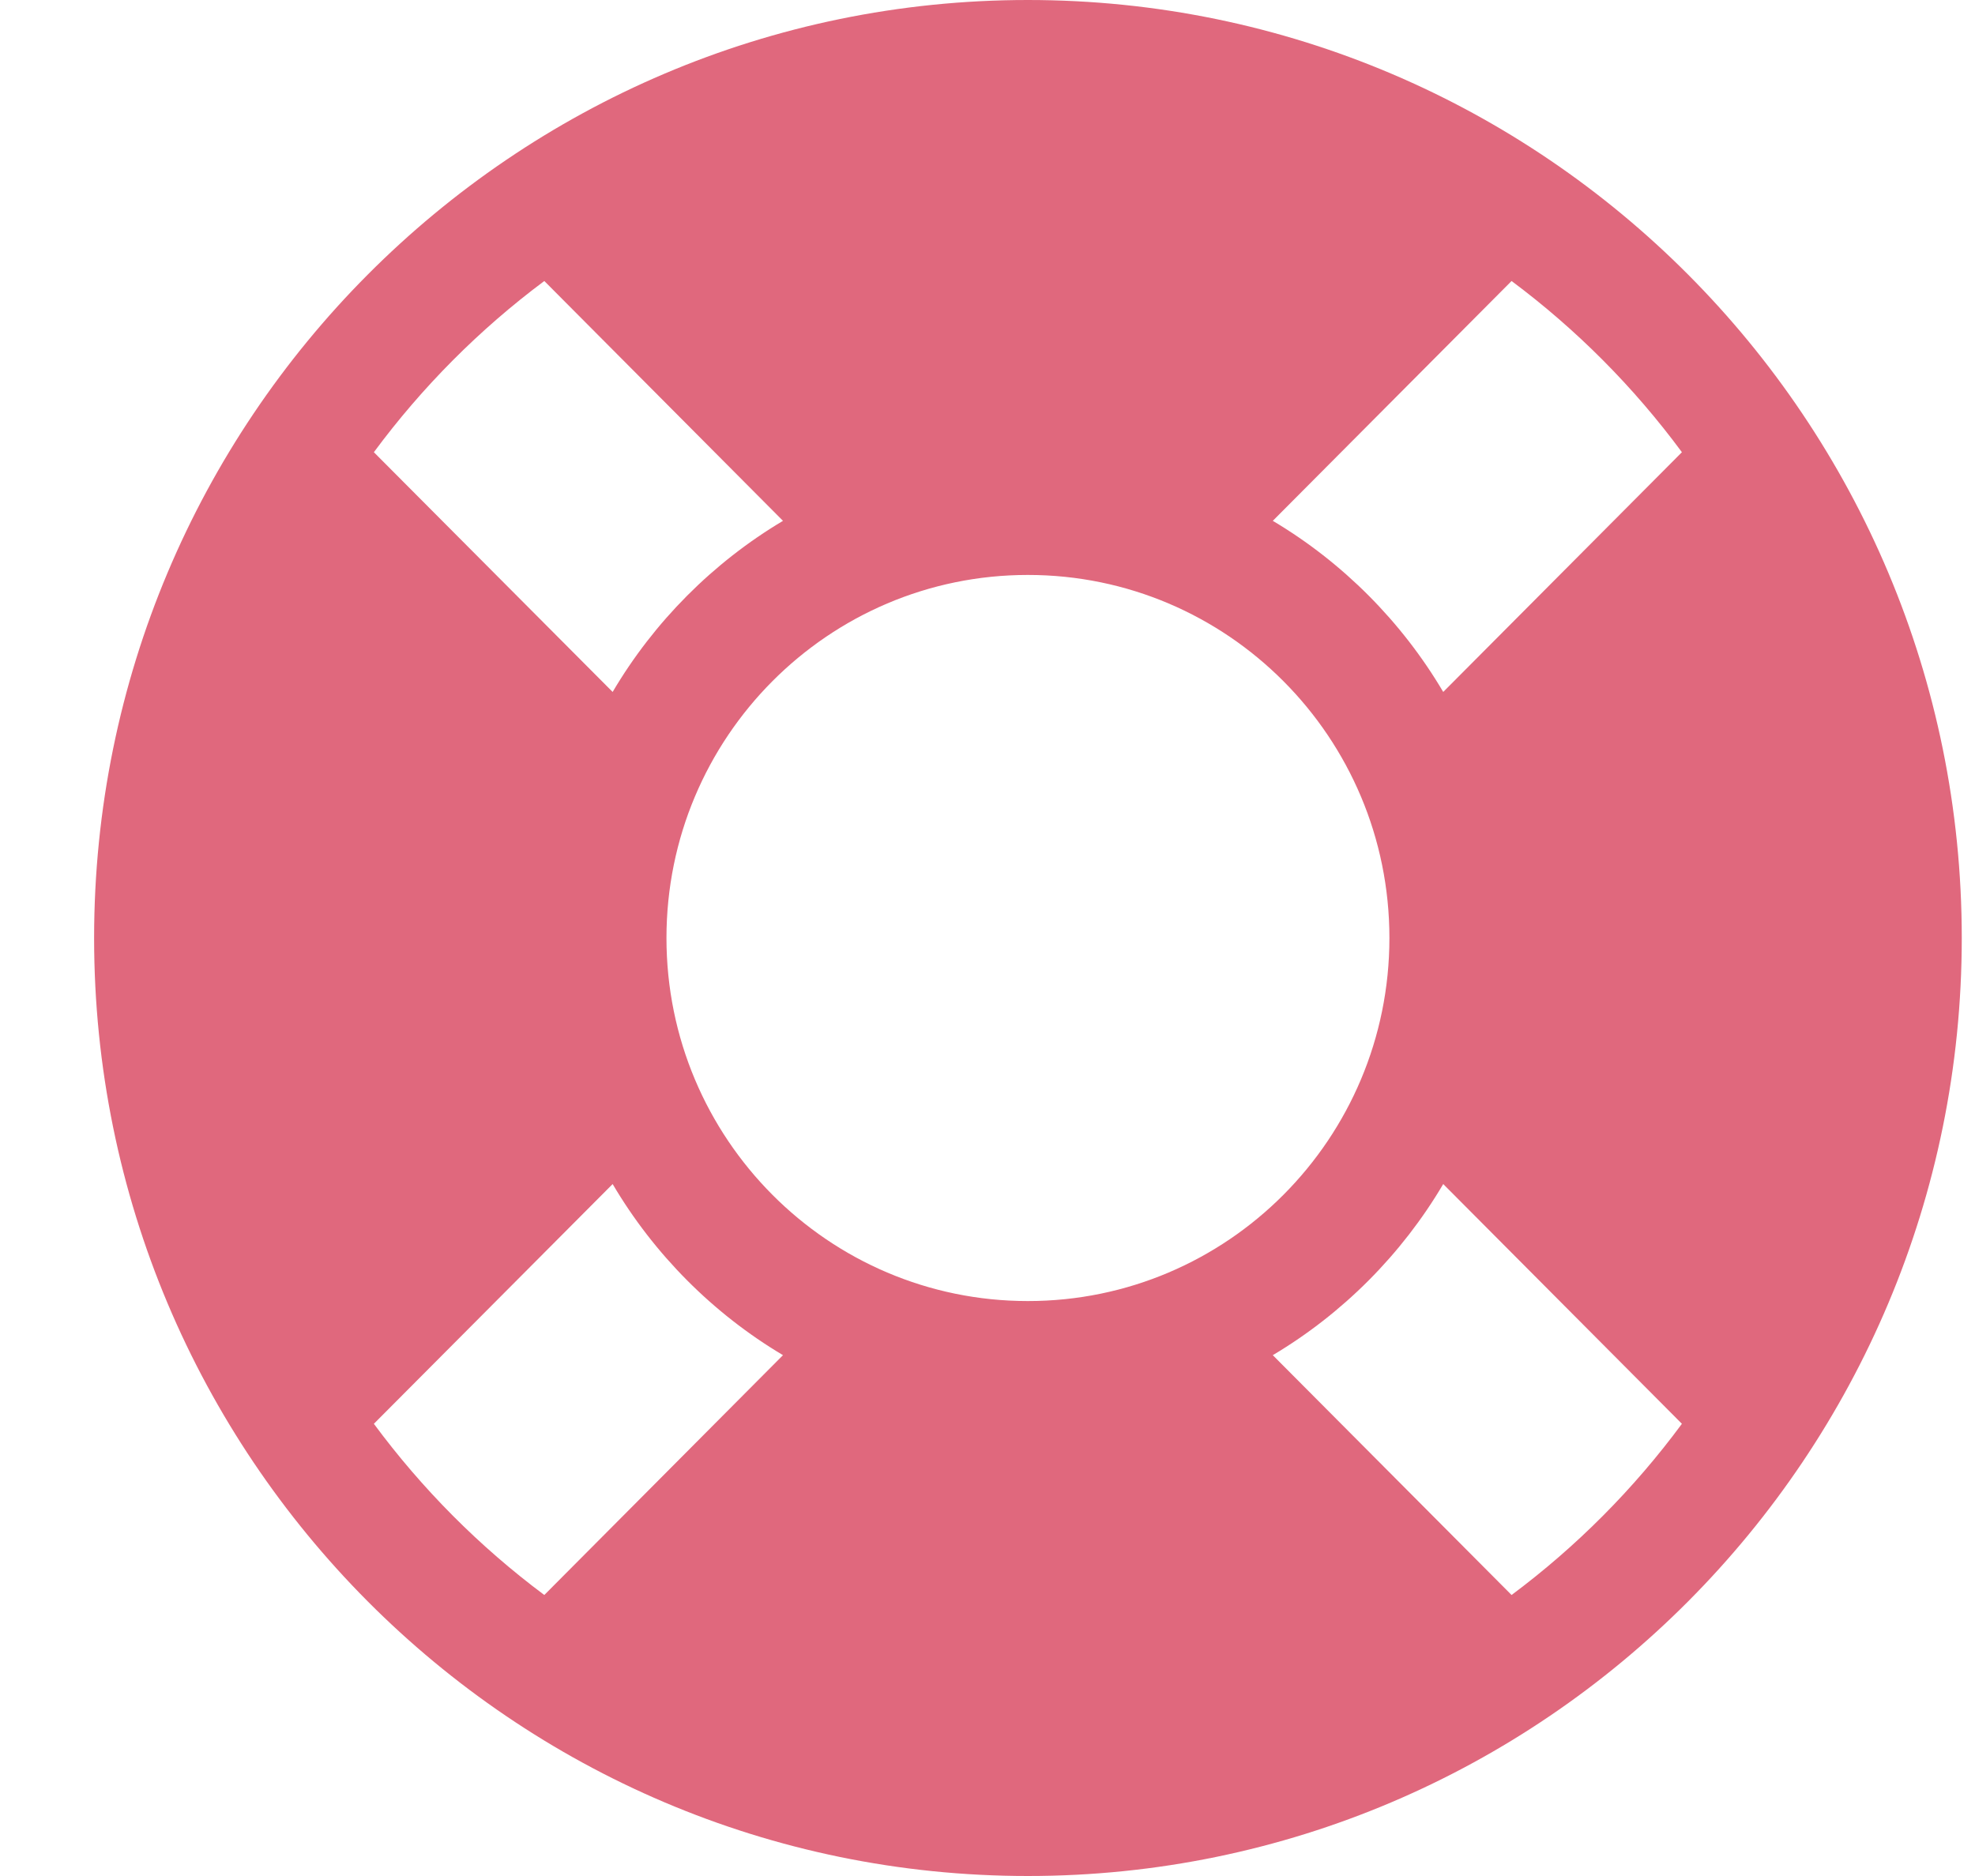 <svg width="20" height="19" viewBox="0 0 20 19" fill="none" xmlns="http://www.w3.org/2000/svg">
<path d="M10.409 0C5.187 0 0.953 4.253 0.953 9.5C0.953 14.747 5.187 19 10.409 19C15.632 19 19.866 14.747 19.866 9.5C19.866 4.253 15.632 0 10.409 0ZM17.032 4.58L14.615 7.008C14.196 6.298 13.598 5.696 12.889 5.275L15.307 2.846C15.964 3.336 16.545 3.92 17.032 4.58ZM10.409 13.177C8.388 13.177 6.749 11.531 6.749 9.5C6.749 7.469 8.388 5.823 10.409 5.823C12.431 5.823 14.07 7.469 14.07 9.5C14.07 11.531 12.431 13.177 10.409 13.177ZM5.512 2.846L7.929 5.275C7.222 5.696 6.623 6.297 6.204 7.008L3.786 4.58C4.274 3.92 4.855 3.336 5.512 2.846ZM3.786 14.42L6.204 11.992C6.623 12.703 7.221 13.304 7.929 13.725L5.512 16.154C4.855 15.664 4.274 15.08 3.786 14.42ZM15.307 16.154L12.889 13.725C13.597 13.304 14.195 12.704 14.615 11.992L17.032 14.42C16.545 15.08 15.964 15.664 15.307 16.154Z" fill="#E0687D"/>
</svg>
